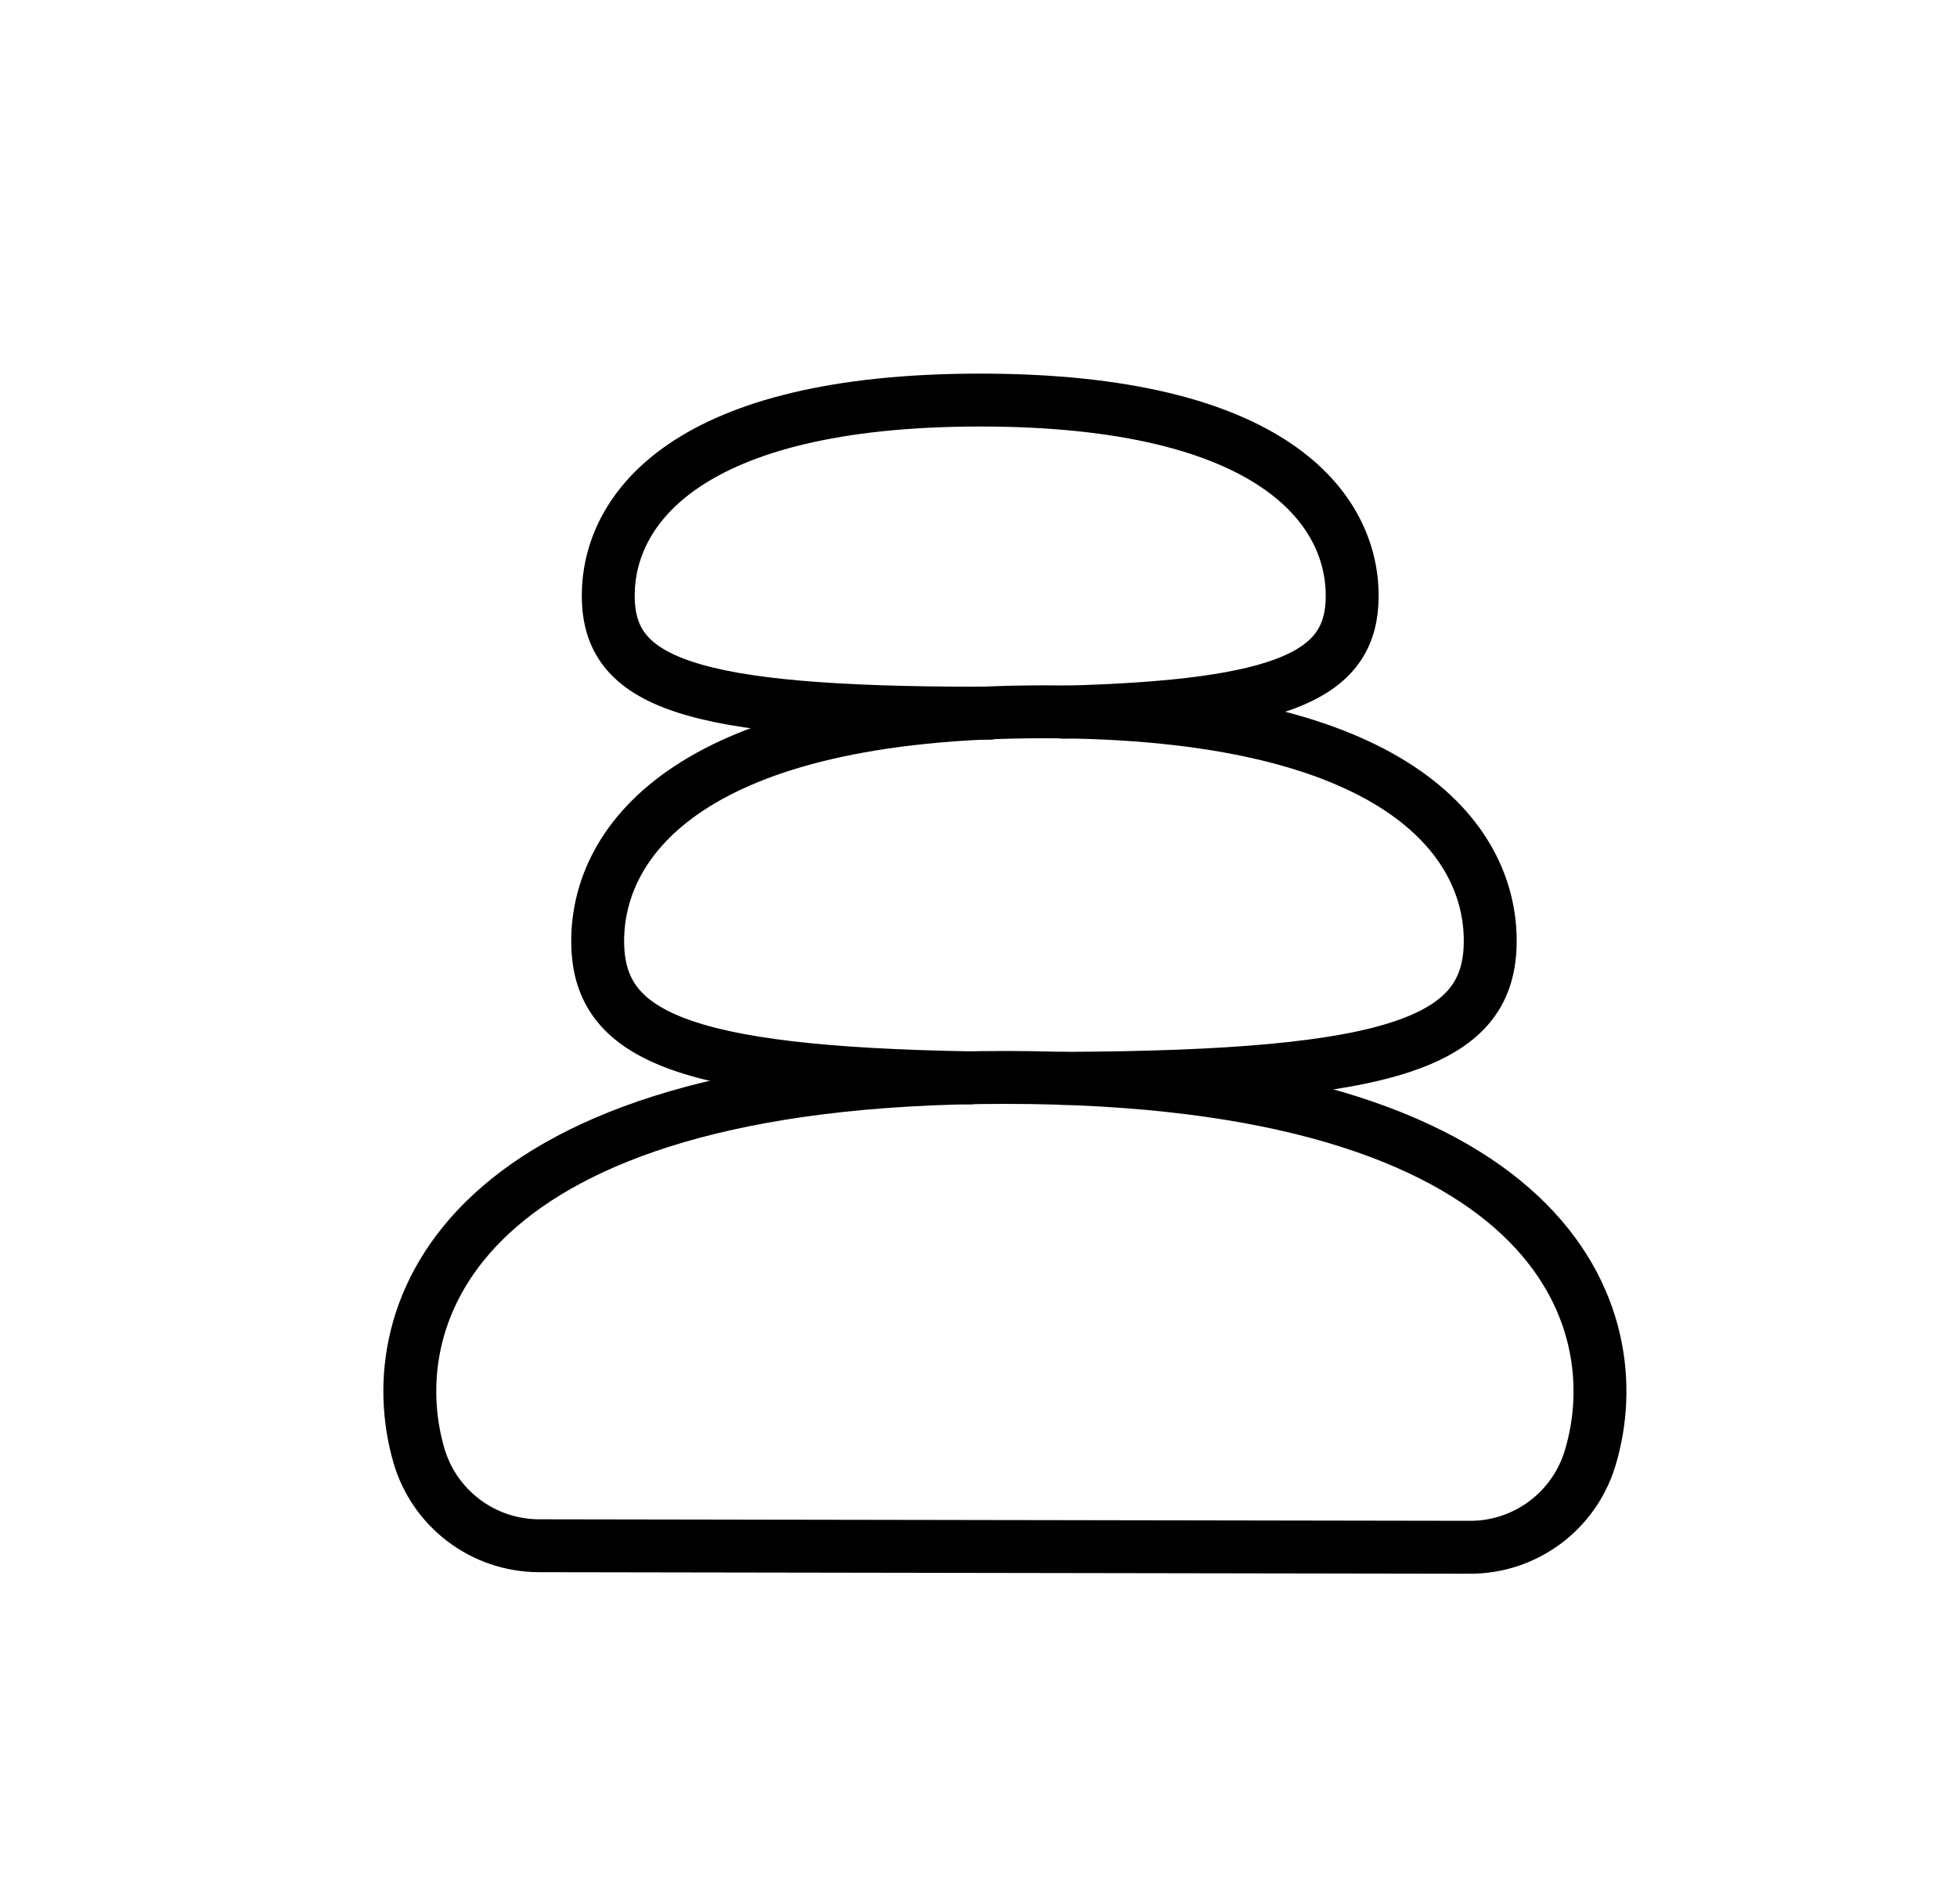 <svg xmlns="http://www.w3.org/2000/svg" fill="none" viewBox="0 0 37 36" height="36" width="37">
<path stroke-linejoin="round" stroke-linecap="round" stroke="black" d="M10.189 29.221C9.135 29.218 8.209 28.52 7.918 27.507C7.15 24.844 8.673 20.368 19 20.368C29.409 20.368 30.872 24.917 30.061 27.573C29.756 28.571 28.834 29.253 27.79 29.25L10.189 29.221Z" clip-rule="evenodd" fill-rule="evenodd"></path>
<path stroke-linejoin="round" stroke-linecap="round" stroke="black" d="M20.075 20.385C26.459 20.362 28.175 19.669 28.175 17.785C28.175 15.872 26.399 13.456 19.738 13.456C13.077 13.456 11.3 15.876 11.3 17.789C11.3 19.561 12.826 20.279 18.346 20.375"></path>
<path stroke-linejoin="round" stroke-linecap="round" stroke="black" d="M20.1 13.463C24.369 13.352 25.565 12.731 25.565 11.263C25.565 9.628 24.085 7.563 18.534 7.563C12.983 7.563 11.5 9.626 11.5 11.261C11.5 12.896 12.98 13.482 18.531 13.482H18.708"></path>
</svg>
